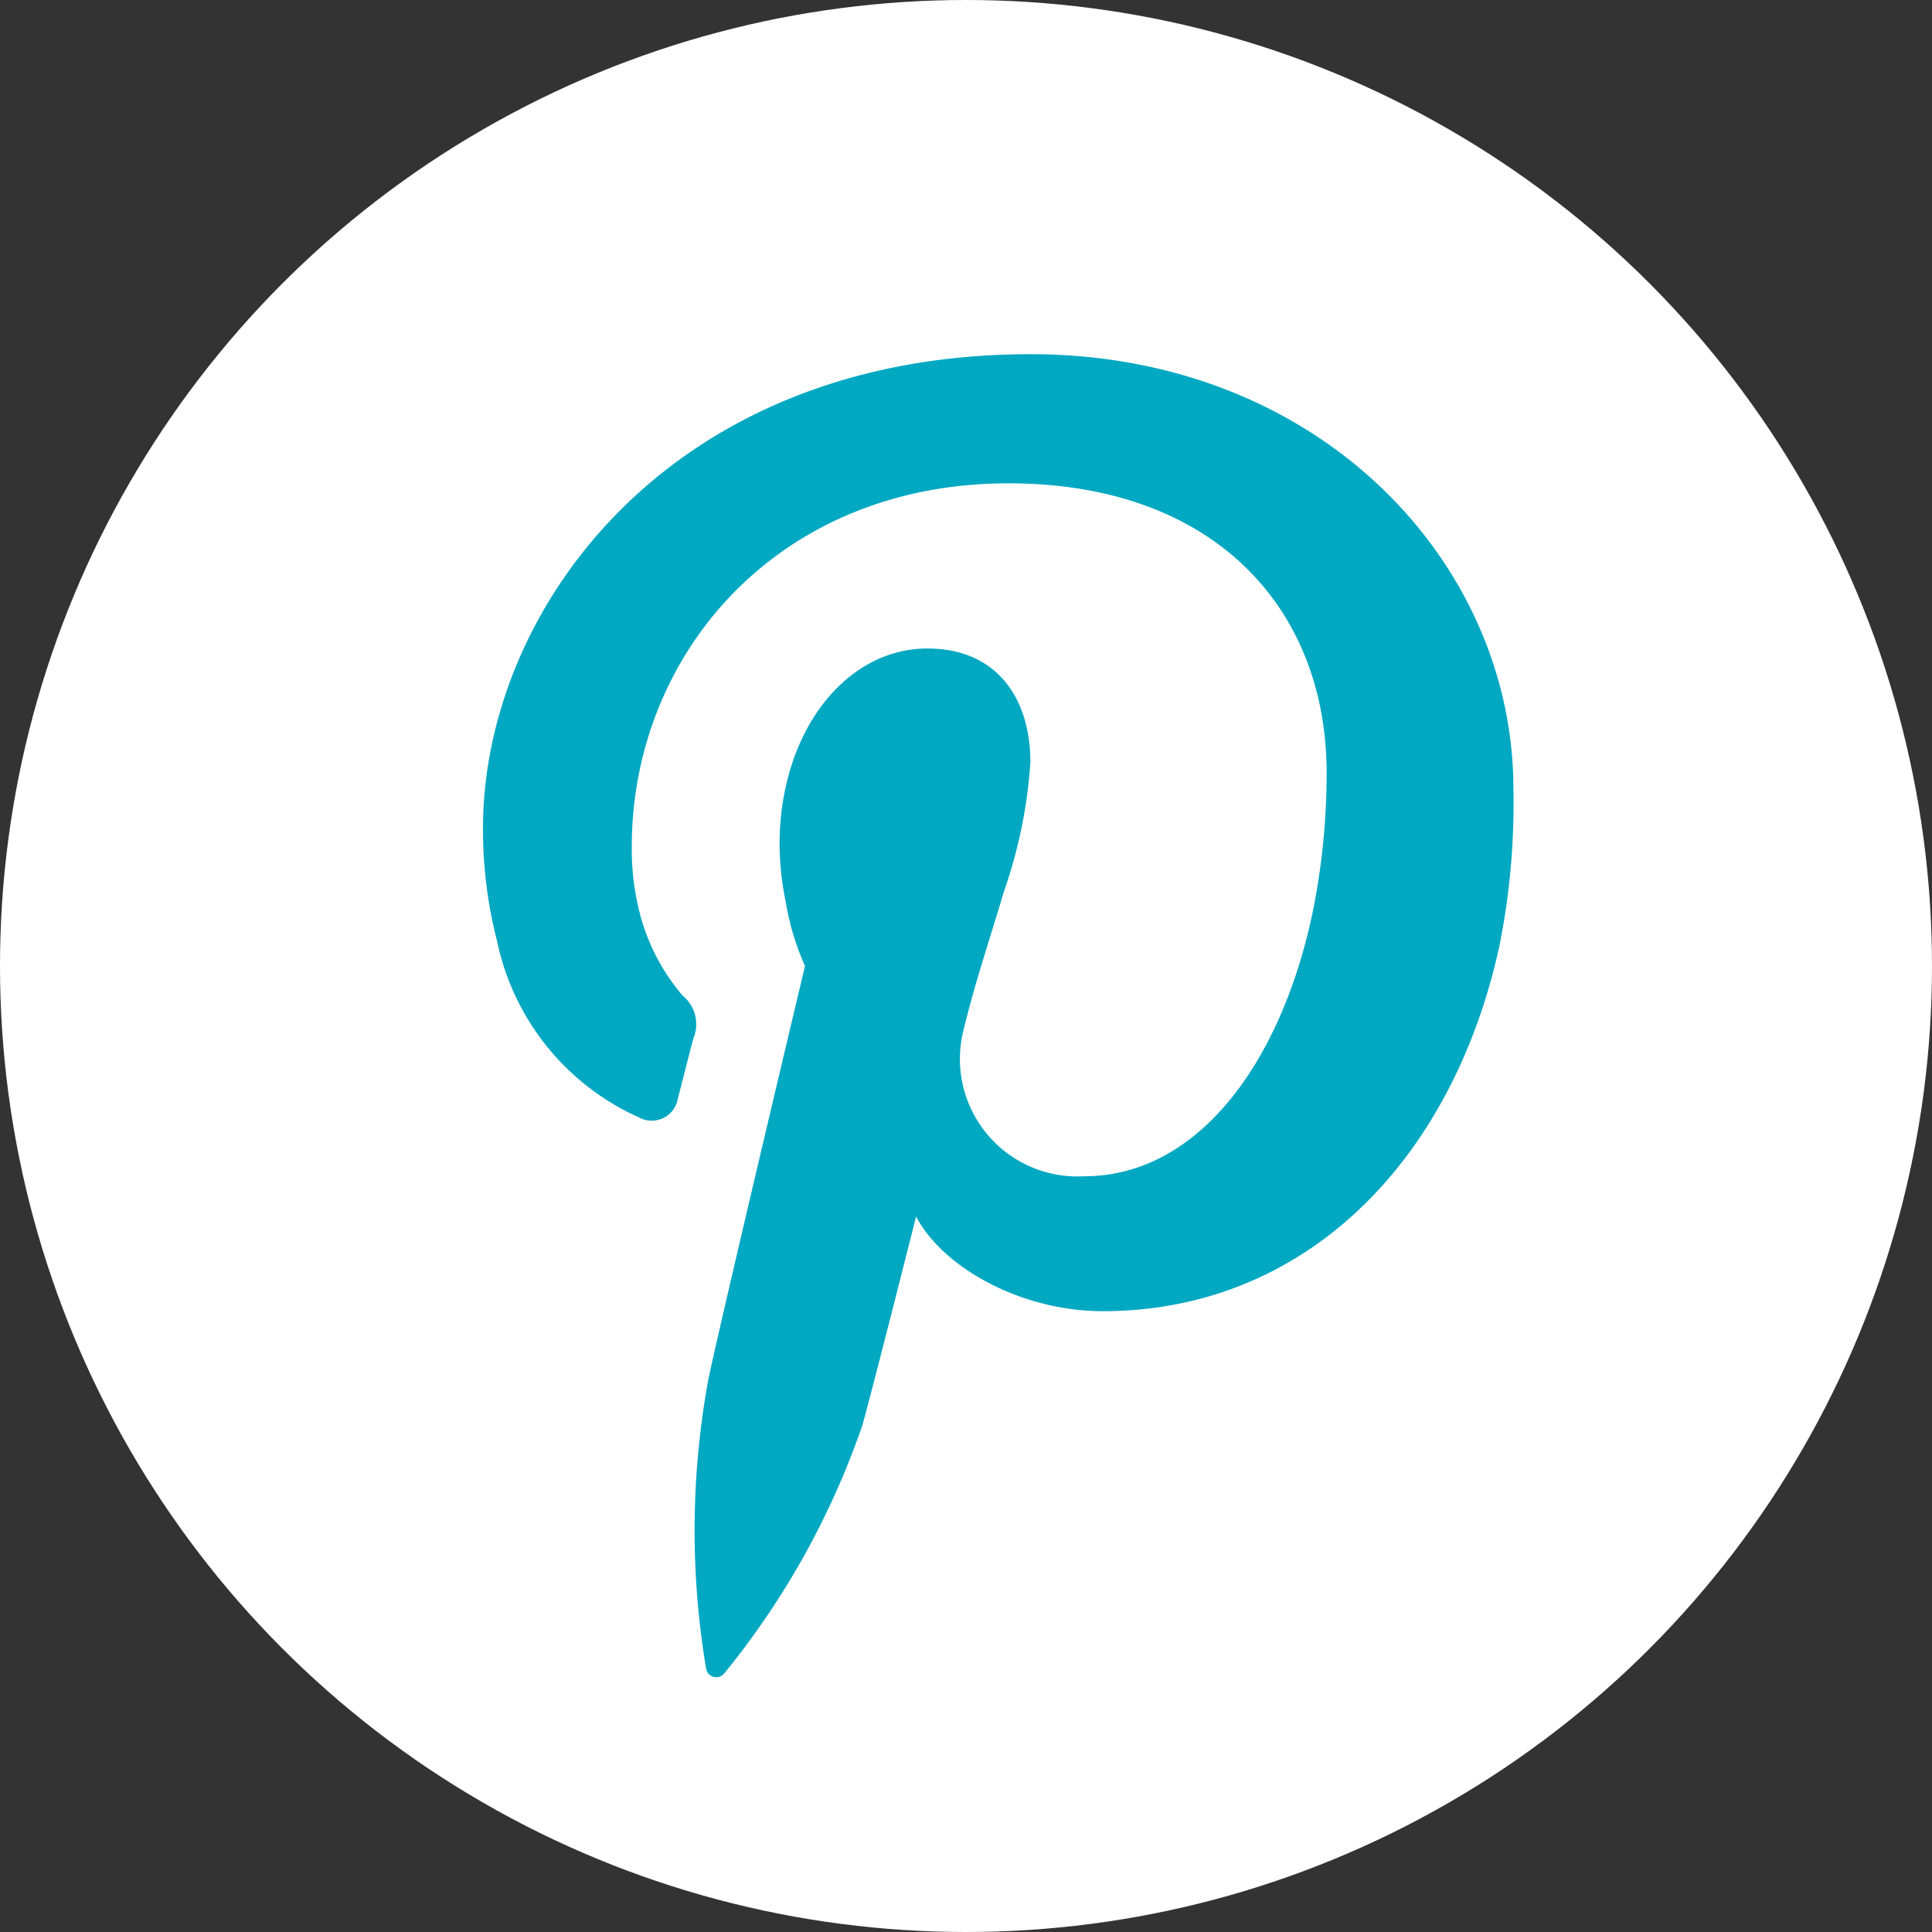 <svg id="Layer_1" data-name="Layer 1" xmlns="http://www.w3.org/2000/svg" viewBox="0 0 60 60"><rect x="0" y="0" width="60" height="60" fill="#333333" stroke="none"/><defs><style>.cls-1{fill:#fff;}.cls-2{fill:#00a8c2;}</style></defs><title>pinterest</title><circle class="cls-1" cx="30" cy="30" r="30"/><path class="cls-2" d="M32,11c-11.28,0-17,8-17,14.71a13.88,13.88,0,0,0,.44,3.53,7.73,7.73,0,0,0,4.42,5.47.82.82,0,0,0,1.19-.59c.11-.41.37-1.46.49-1.89a1.14,1.14,0,0,0-.34-1.31,6.42,6.42,0,0,1-1.3-2.44,8,8,0,0,1-.28-2.18c0-5.95,4.5-11.29,11.7-11.29,6.37,0,9.88,3.87,9.88,9a21.67,21.67,0,0,1-.44,4.35c-1,4.72-3.6,8.17-7.09,8.17A3.65,3.65,0,0,1,29.92,32c.34-1.42.84-2.9,1.25-4.29A15.19,15.19,0,0,0,32,23.67c0-1.93-1-3.53-3.2-3.53-2.55,0-4.59,2.6-4.59,6.09A9.13,9.13,0,0,0,24.4,28,8.12,8.12,0,0,0,25,30s-2.6,10.92-3,12.83a26,26,0,0,0-.07,9,.32.32,0,0,0,.57.13,25.18,25.18,0,0,0,4.28-7.69c.3-1.06,1.67-6.49,1.67-6.49.82,1.57,3.24,2.94,5.8,2.94,6.22,0,10.81-4.58,12.3-11.27A22.32,22.32,0,0,0,47,24.49C47,17.5,41,11,32,11Z"/></svg>